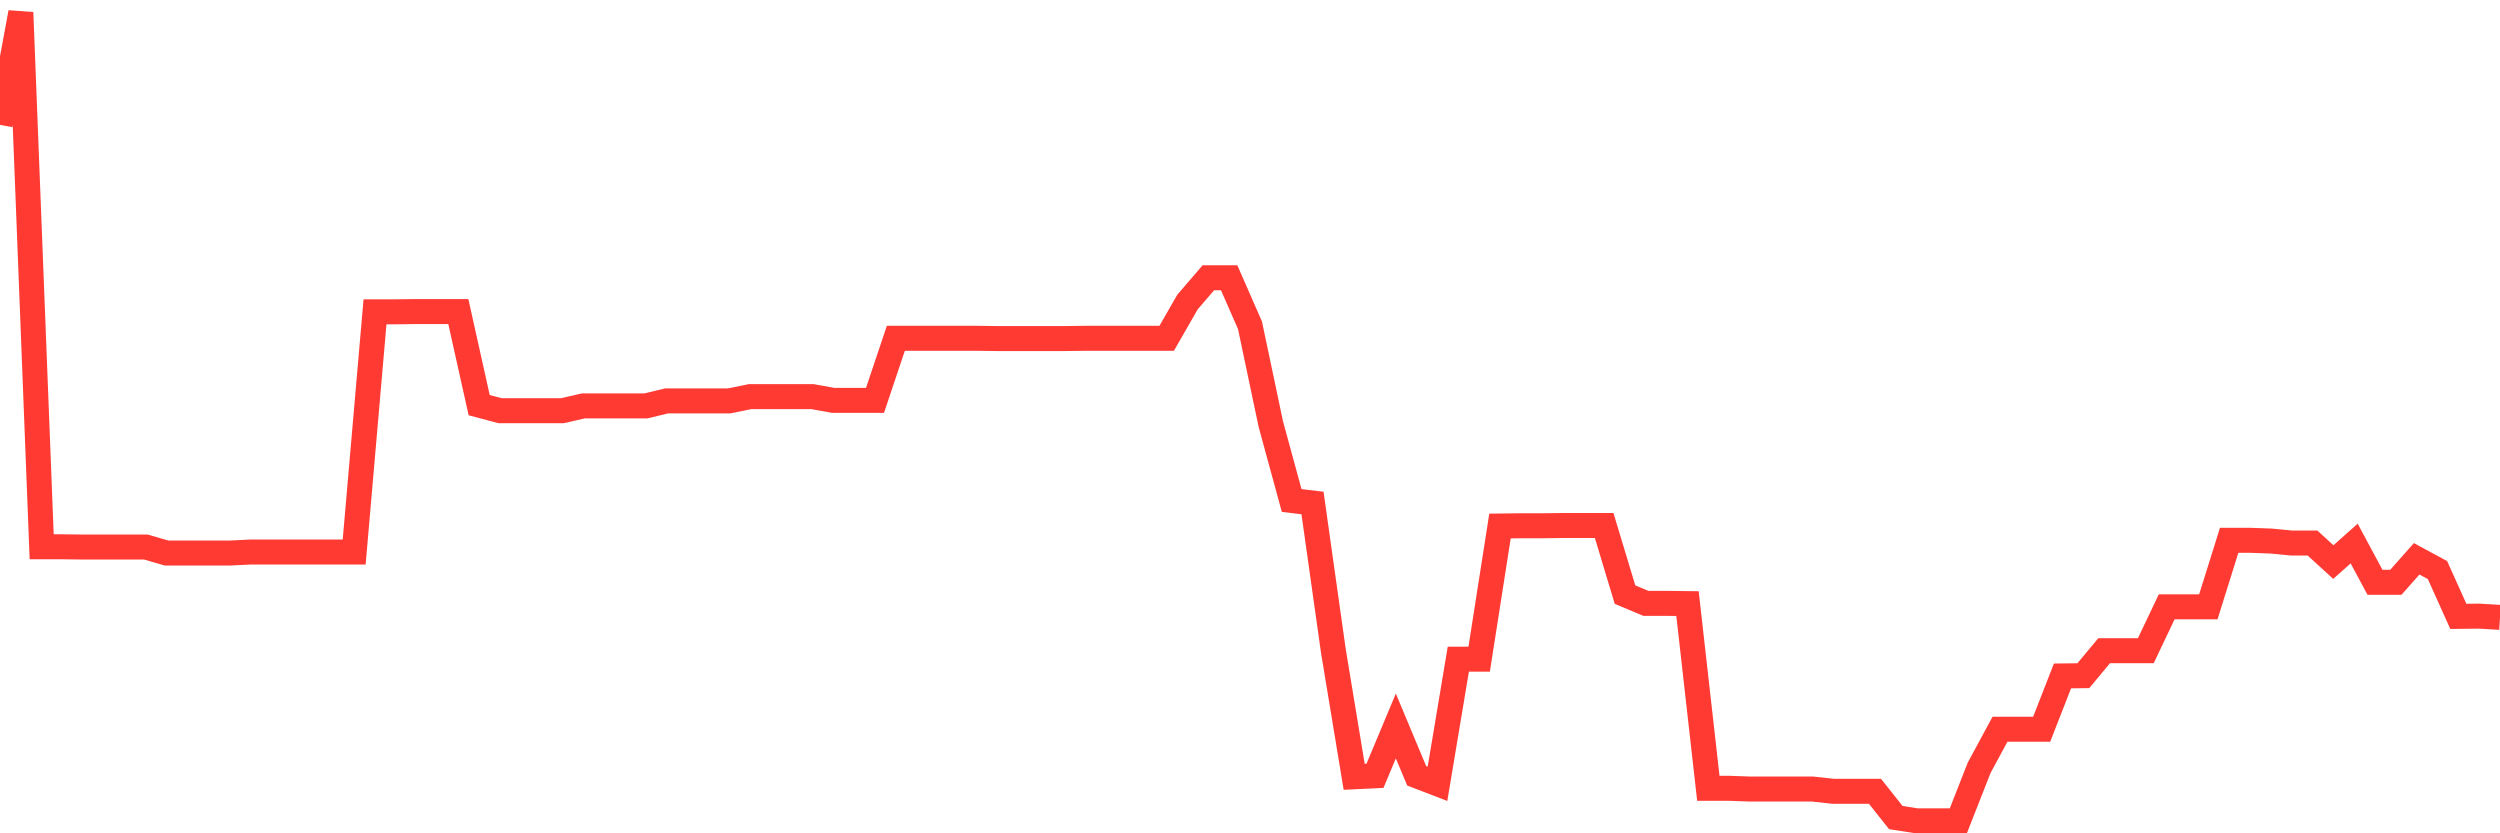 <svg
  xmlns="http://www.w3.org/2000/svg"
  xmlns:xlink="http://www.w3.org/1999/xlink"
  width="120"
  height="40"
  viewBox="0 0 120 40"
  preserveAspectRatio="none"
>
  <polyline
    points="0,5.994 1,0.6 2,26.246 3,26.246 4,26.258 5,26.258 6,26.258 7,26.258 8,26.547 9,26.547 10,26.547 11,26.547 12,26.499 13,26.499 14,26.499 15,26.499 16,26.499 17,26.499 18,14.967 19,14.967 20,14.955 21,14.955 22,14.955 23,19.447 24,19.712 25,19.712 26,19.712 27,19.712 28,19.483 29,19.483 30,19.483 31,19.483 32,19.243 33,19.243 34,19.243 35,19.243 36,19.039 37,19.039 38,19.039 39,19.039 40,19.219 41,19.219 42,19.219 43,16.24 44,16.24 45,16.24 46,16.24 47,16.24 48,16.252 49,16.252 50,16.252 51,16.252 52,16.24 53,16.24 54,16.24 55,16.24 56,16.24 57,14.498 58,13.333 59,13.333 60,15.615 61,20.36 62,24.024 63,24.144 64,31.232 65,37.286 66,37.238 67,34.847 68,37.238 69,37.622 70,31.64 71,31.64 72,25.249 73,25.237 74,25.237 75,25.225 76,25.225 77,25.225 78,28.541 79,28.961 80,28.961 81,28.973 82,37.838 83,37.838 84,37.874 85,37.874 86,37.874 87,37.874 88,37.983 89,37.983 90,37.983 91,39.244 92,39.4 93,39.4 94,39.4 95,36.853 96,35.003 97,35.003 98,35.003 99,32.445 100,32.433 101,31.232 102,31.232 103,31.232 104,29.129 105,29.129 106,29.129 107,25.934 108,25.934 109,25.97 110,26.066 111,26.066 112,26.979 113,26.09 114,27.952 115,27.952 116,26.823 117,27.364 118,29.586 119,29.574 120,29.634"
    fill="none"
    stroke="#ff3a33"
    stroke-width="1.2"
  >
  </polyline>
</svg>